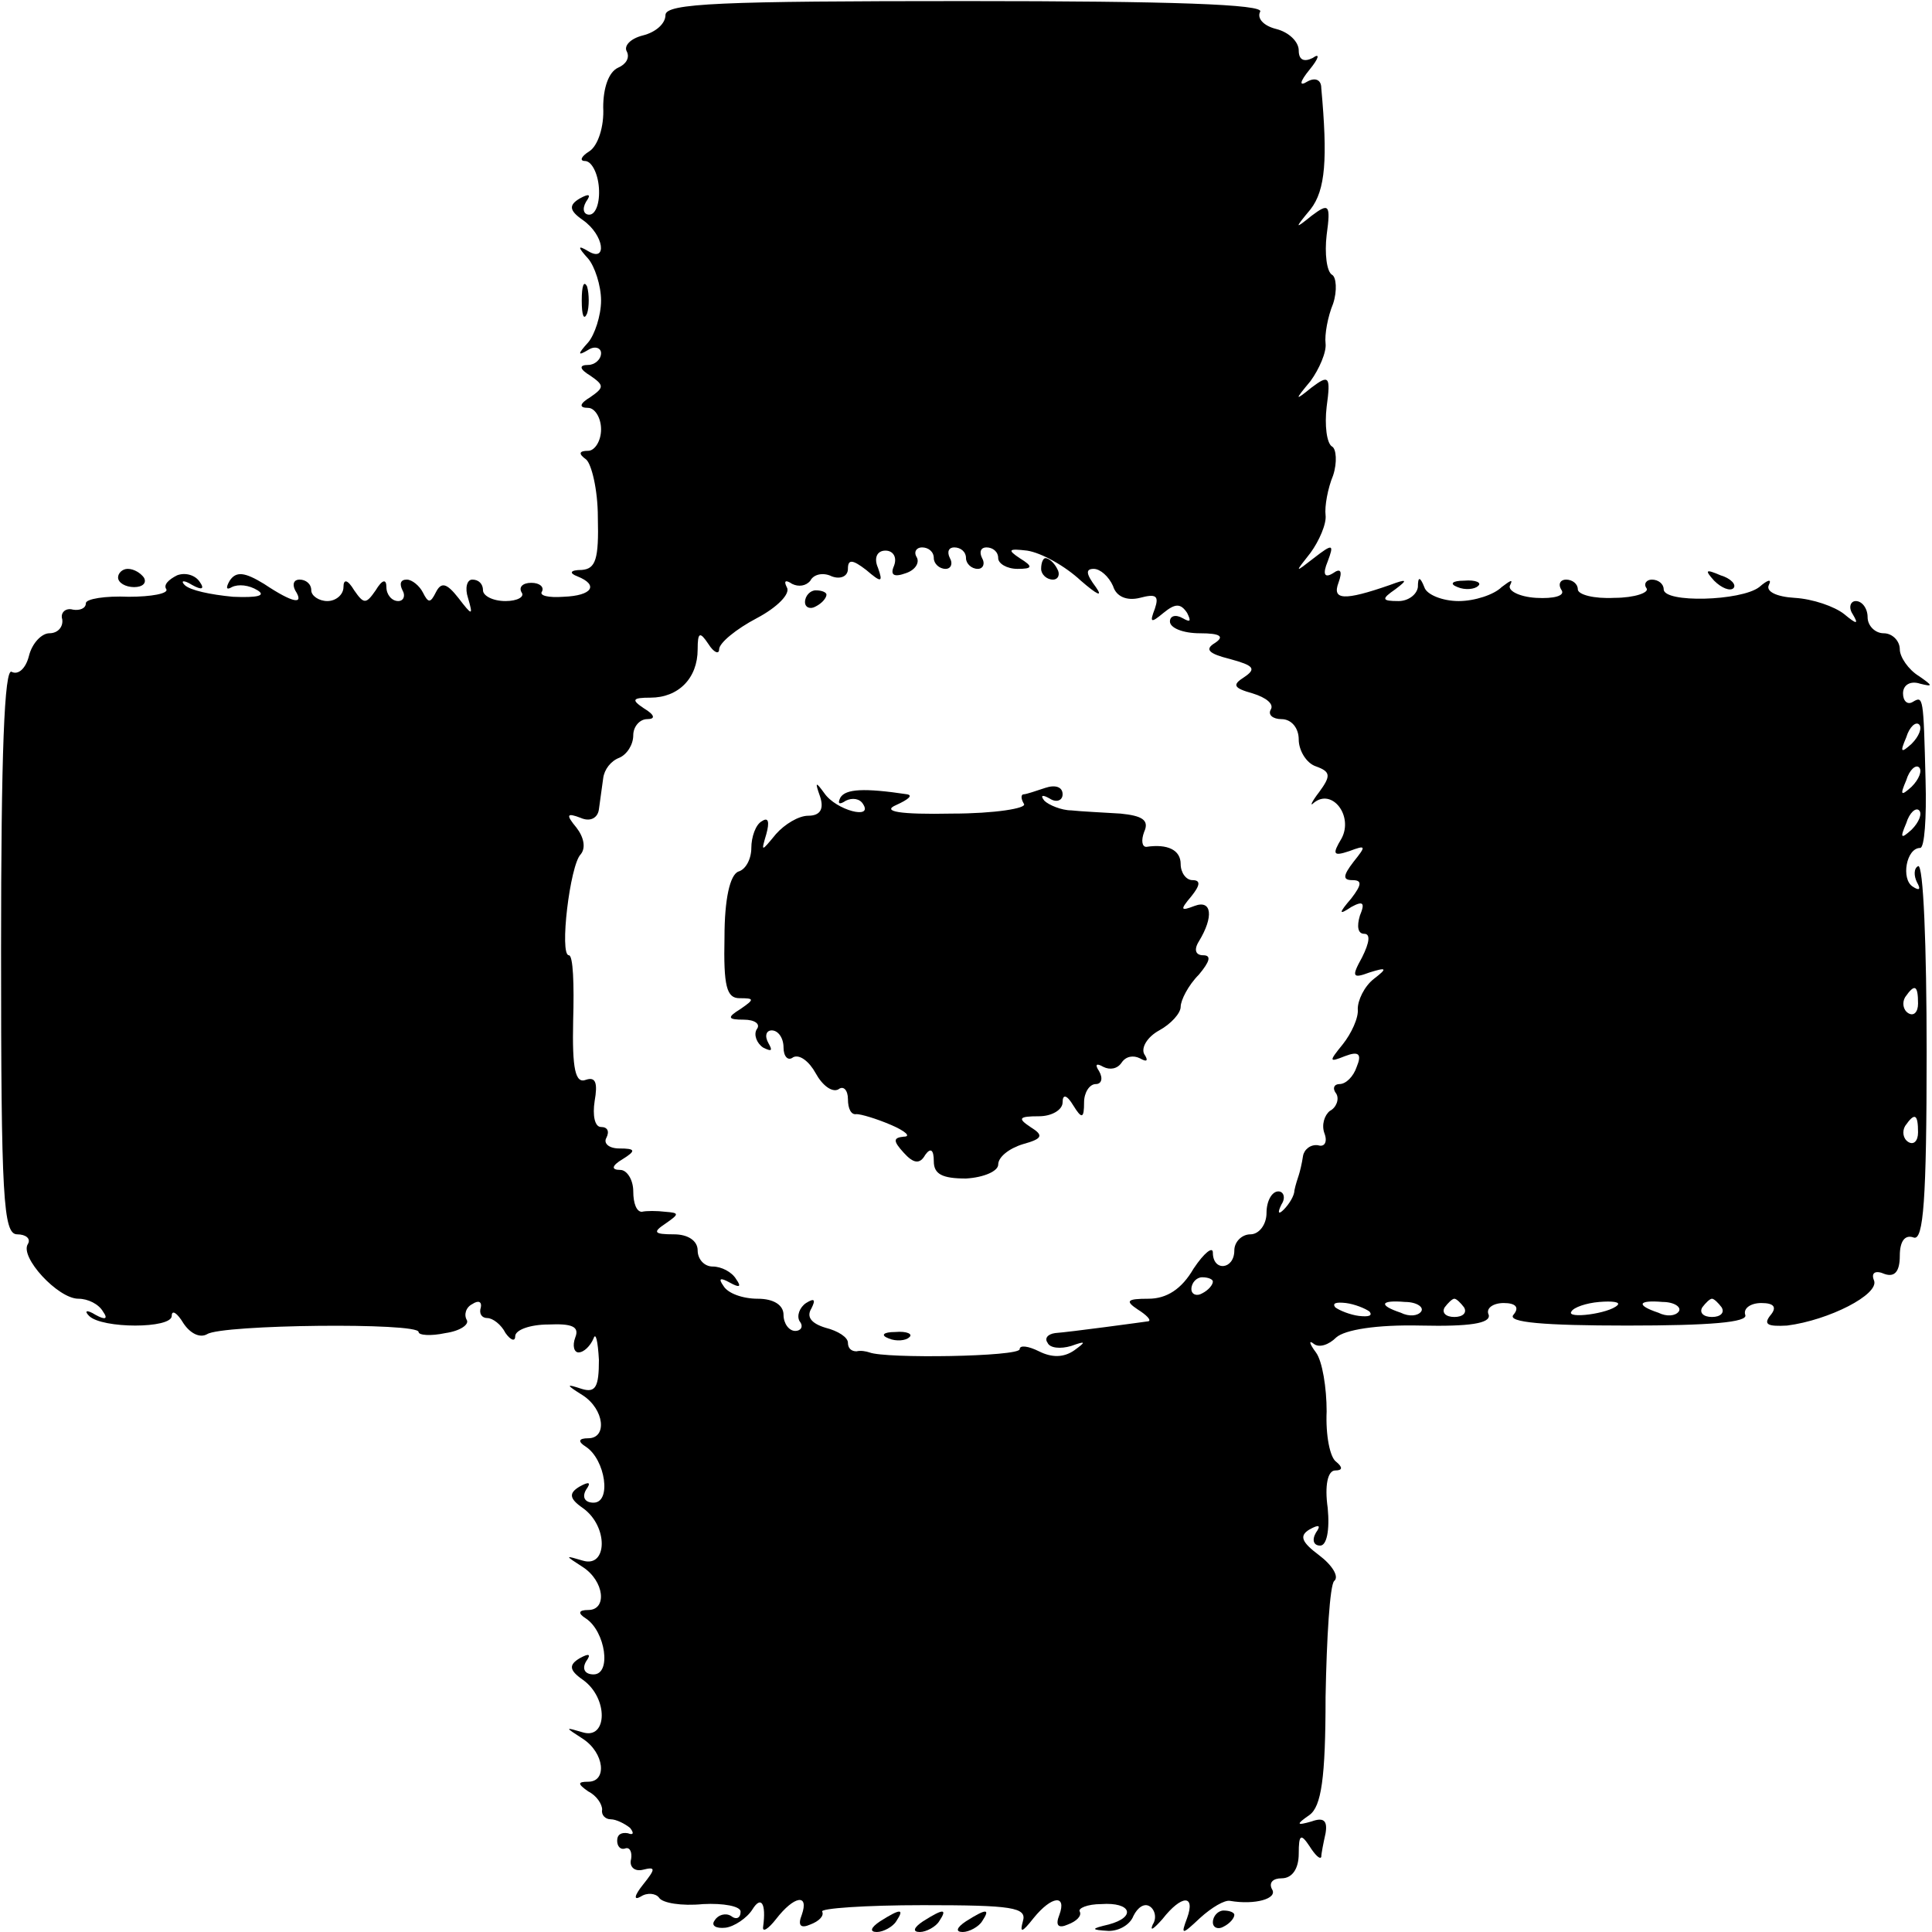 <?xml version="1.0" standalone="no"?>
<!DOCTYPE svg PUBLIC "-//W3C//DTD SVG 20010904//EN"
 "http://www.w3.org/TR/2001/REC-SVG-20010904/DTD/svg10.dtd">
<svg version="1.0" xmlns="http://www.w3.org/2000/svg"
 width="180pt" height="180pt" viewBox="0 0 180 180"
 preserveAspectRatio="xMidYMid meet">
<g transform="translate(0,180) scale(0.1,-0.1)"
fill="#000000" stroke="none">
<path d="M620 1786 c0 -8 -9 -16 -21 -19 -12 -3 -18 -10 -15 -15 3 -6 -1 -12
-8 -15 -9 -4 -14 -19 -14 -37 1 -18 -5 -36 -13 -41 -8 -5 -9 -9 -4 -9 6 0 12
-11 13 -25 1 -14 -3 -25 -9 -25 -5 0 -7 5 -3 12 5 7 3 8 -6 3 -10 -6 -10 -11
3 -20 20 -14 23 -40 5 -29 -10 6 -10 4 0 -7 6 -7 12 -25 12 -39 0 -14 -6 -32
-12 -39 -10 -11 -10 -13 0 -7 6 4 12 2 12 -3 0 -6 -6 -11 -12 -11 -9 0 -8 -4
2 -10 13 -9 13 -11 0 -20 -10 -6 -11 -10 -2 -10 6 0 12 -9 12 -20 0 -11 -6
-20 -12 -20 -9 0 -9 -3 -2 -8 5 -4 11 -28 11 -54 1 -39 -2 -48 -15 -49 -11 0
-12 -3 -4 -6 20 -8 14 -18 -13 -19 -14 -1 -23 1 -20 5 2 4 -2 8 -10 8 -8 0
-12 -4 -9 -9 3 -4 -4 -8 -15 -8 -12 0 -21 5 -21 10 0 6 -4 10 -10 10 -5 0 -7
-8 -4 -17 5 -17 4 -17 -9 0 -11 14 -16 15 -21 5 -5 -10 -7 -10 -12 0 -3 6 -10
12 -15 12 -6 0 -7 -4 -4 -10 3 -5 1 -10 -4 -10 -6 0 -11 6 -11 13 0 8 -4 7
-10 -3 -9 -13 -11 -13 -20 0 -6 10 -10 11 -10 3 0 -7 -7 -13 -15 -13 -8 0 -15
5 -15 10 0 6 -5 10 -11 10 -5 0 -7 -4 -4 -10 9 -14 -2 -12 -29 6 -18 11 -26
12 -32 3 -4 -7 -3 -9 2 -6 6 3 16 2 24 -3 8 -5 0 -7 -23 -6 -21 2 -40 6 -45
11 -4 4 -1 5 7 0 9 -5 12 -4 7 3 -4 6 -13 9 -21 6 -8 -4 -13 -9 -10 -13 2 -4
-14 -7 -35 -7 -22 1 -40 -2 -40 -6 0 -5 -6 -7 -12 -6 -7 2 -12 -3 -10 -9 1 -7
-4 -13 -12 -13 -7 0 -16 -9 -19 -21 -3 -12 -10 -18 -16 -15 -7 5 -10 -78 -10
-259 0 -231 2 -265 15 -265 8 0 13 -4 10 -9 -8 -12 28 -51 47 -51 9 0 19 -5
23 -12 5 -7 2 -8 -7 -3 -8 5 -11 4 -6 -1 12 -12 77 -12 77 0 0 6 5 3 11 -7 6
-9 15 -14 22 -10 14 9 197 11 197 2 0 -3 11 -4 25 -1 14 2 22 8 20 12 -3 5 -1
12 5 15 6 4 9 2 8 -3 -2 -6 1 -10 6 -10 5 0 13 -6 17 -14 5 -7 9 -8 9 -3 0 6
14 11 31 11 22 1 29 -2 25 -12 -3 -8 -1 -14 3 -14 5 0 11 6 14 13 2 6 4 -2 5
-20 0 -25 -3 -31 -16 -27 -15 5 -15 4 1 -6 20 -13 23 -40 5 -40 -9 0 -10 -3
-2 -8 18 -12 24 -52 7 -52 -8 0 -11 5 -7 12 5 7 3 8 -6 3 -10 -6 -10 -11 3
-20 24 -17 23 -56 0 -49 -17 5 -17 5 0 -6 20 -13 23 -40 5 -40 -9 0 -10 -3 -2
-8 18 -12 24 -52 7 -52 -8 0 -11 5 -7 12 5 7 3 8 -6 3 -10 -6 -10 -11 3 -20
24 -17 23 -56 0 -49 -17 5 -17 5 0 -6 20 -13 23 -40 5 -40 -10 0 -10 -2 0 -9
8 -4 13 -12 13 -17 -1 -5 3 -9 8 -9 5 0 13 -4 18 -8 4 -5 3 -7 -2 -5 -6 1 -10
-1 -10 -7 0 -5 3 -9 8 -7 4 1 6 -4 5 -10 -2 -7 3 -12 11 -10 12 3 12 1 0 -14
-8 -10 -9 -15 -2 -11 6 4 14 3 17 -1 3 -5 21 -8 41 -6 19 1 35 -2 35 -7 0 -6
-4 -8 -9 -4 -5 3 -12 1 -15 -4 -4 -5 1 -8 10 -7 8 1 20 9 25 17 8 13 13 6 10
-16 -1 -6 5 -2 12 7 17 22 31 24 24 4 -4 -10 -1 -13 8 -9 8 3 13 8 11 12 -2 3
40 6 94 6 83 0 97 -2 93 -15 -3 -11 -1 -11 10 3 17 21 31 22 24 3 -4 -10 -1
-13 8 -9 8 3 13 8 11 12 -2 3 7 7 20 7 28 2 33 -12 7 -19 -17 -4 -17 -5 0 -6
10 0 20 6 23 14 4 8 10 12 15 9 5 -3 7 -11 3 -17 -3 -7 1 -4 9 5 18 23 31 23
23 1 -6 -16 -5 -16 12 0 11 10 23 17 28 16 23 -4 45 2 39 11 -3 6 1 10 9 10
10 0 16 9 16 23 0 18 2 19 10 7 5 -8 10 -13 11 -10 0 3 2 13 4 22 2 12 -2 15
-13 11 -14 -4 -15 -3 -2 6 11 8 15 34 15 110 1 55 4 104 8 108 5 4 -2 15 -14
24 -16 12 -19 18 -9 24 9 5 11 4 6 -3 -4 -7 -2 -12 4 -12 6 0 9 14 7 35 -3 21
0 35 7 35 7 0 7 3 1 8 -6 4 -10 25 -9 47 0 22 -4 47 -10 55 -6 8 -7 12 -2 8 5
-4 14 -1 21 6 8 7 37 12 79 11 45 -1 65 2 63 10 -3 6 4 11 14 11 11 0 15 -4 9
-11 -6 -7 28 -10 106 -10 77 0 113 3 110 10 -2 6 5 11 15 11 12 0 15 -4 8 -12
-6 -8 -2 -10 16 -9 39 5 86 29 81 42 -3 7 1 10 10 6 9 -3 14 2 14 17 0 14 5
20 13 17 9 -3 12 35 12 173 0 98 -3 176 -8 173 -4 -2 -4 -9 -1 -15 4 -7 2 -8
-4 -4 -11 7 -6 36 7 36 4 0 6 28 5 63 -2 78 -2 79 -12 73 -5 -3 -9 1 -9 8 0 8
7 12 16 9 12 -3 12 -2 -1 7 -10 6 -18 18 -18 25 0 8 -7 15 -15 15 -8 0 -15 7
-15 15 0 8 -5 15 -11 15 -5 0 -7 -6 -3 -12 6 -10 4 -10 -8 0 -9 7 -29 14 -46
15 -17 1 -27 6 -24 12 3 6 -1 5 -9 -2 -17 -13 -89 -15 -89 -2 0 5 -5 9 -11 9
-5 0 -8 -4 -5 -8 3 -4 -11 -9 -30 -9 -19 -1 -34 3 -34 8 0 5 -5 9 -11 9 -5 0
-8 -4 -4 -10 3 -5 -7 -8 -24 -7 -16 1 -27 7 -24 12 3 6 0 4 -8 -2 -7 -7 -25
-13 -40 -13 -15 0 -30 6 -32 13 -4 10 -6 10 -6 0 -1 -7 -9 -13 -18 -13 -16 0
-16 2 -3 11 12 9 11 10 -5 4 -43 -15 -54 -14 -48 2 4 11 2 14 -5 9 -8 -5 -10
-1 -5 11 6 16 5 17 -13 3 -18 -14 -18 -14 -3 5 8 11 15 27 14 35 -1 8 2 25 7
37 4 12 3 25 -1 27 -5 3 -7 20 -5 37 4 29 2 30 -14 18 -16 -13 -16 -12 -1 6 8
11 15 27 14 35 -1 8 2 25 7 37 4 12 3 25 -1 27 -5 3 -7 20 -5 37 4 29 2 30
-14 18 -16 -13 -16 -12 -1 6 14 18 16 47 10 113 0 8 -6 10 -13 6 -8 -5 -7 0 2
11 9 11 10 16 3 11 -8 -4 -13 -2 -13 7 0 8 -9 17 -21 20 -12 3 -18 10 -15 16
5 7 -83 10 -274 10 -228 0 -280 -2 -280 -13z m213 -513 c-4 -9 0 -11 11 -7 9
3 13 10 10 15 -3 5 0 9 5 9 6 0 11 -4 11 -10 0 -5 5 -10 11 -10 5 0 7 5 4 10
-3 6 -1 10 4 10 6 0 11 -4 11 -10 0 -5 5 -10 11 -10 5 0 7 5 4 10 -3 6 -1 10
4 10 6 0 11 -4 11 -10 0 -5 8 -10 18 -10 14 0 15 2 2 10 -12 8 -10 9 7 7 13
-2 35 -14 50 -28 15 -13 21 -16 14 -6 -9 12 -10 17 -2 17 6 0 14 -7 18 -16 3
-10 13 -14 25 -11 15 4 18 2 14 -10 -5 -13 -4 -14 8 -4 11 9 16 9 22 0 4 -8 3
-9 -4 -5 -7 4 -12 2 -12 -3 0 -6 12 -11 28 -11 19 0 23 -3 14 -9 -10 -6 -6
-10 14 -15 22 -6 25 -9 13 -17 -11 -7 -10 -10 8 -15 13 -4 20 -10 17 -15 -3
-5 2 -9 10 -9 9 0 16 -8 16 -19 0 -10 7 -22 16 -25 14 -5 14 -9 3 -24 -7 -9
-9 -14 -5 -10 17 14 37 -12 26 -33 -9 -15 -8 -17 7 -12 16 6 16 5 4 -10 -10
-13 -10 -17 -1 -17 9 0 9 -4 -1 -17 -12 -14 -12 -16 0 -8 11 6 13 4 8 -8 -3
-10 -2 -17 4 -17 6 0 5 -8 -2 -22 -10 -18 -9 -20 7 -14 16 5 17 4 4 -6 -9 -7
-15 -20 -15 -28 1 -8 -6 -23 -14 -33 -13 -16 -13 -17 2 -11 13 5 16 2 11 -10
-3 -9 -10 -16 -16 -16 -5 0 -7 -4 -3 -9 3 -5 0 -13 -6 -16 -5 -4 -8 -13 -5
-21 3 -8 0 -13 -6 -11 -7 1 -13 -4 -14 -10 -1 -7 -3 -15 -4 -18 -1 -3 -3 -9
-4 -14 0 -5 -5 -13 -10 -18 -5 -5 -6 -3 -2 5 4 6 2 12 -3 12 -6 0 -11 -9 -11
-20 0 -11 -7 -20 -15 -20 -8 0 -15 -7 -15 -15 0 -18 -20 -20 -20 -2 0 6 -8 0
-18 -15 -11 -19 -25 -28 -42 -28 -20 0 -22 -2 -10 -10 8 -5 13 -10 10 -11 -7
-1 -73 -10 -87 -11 -7 -1 -10 -5 -7 -9 2 -5 12 -6 22 -3 14 5 14 4 3 -4 -10
-7 -21 -7 -33 -1 -10 5 -18 6 -18 2 0 -7 -125 -9 -140 -3 -3 1 -8 2 -12 1 -5
0 -8 3 -8 8 0 5 -9 11 -21 14 -13 4 -18 10 -13 18 4 8 3 10 -5 5 -6 -4 -9 -12
-6 -17 4 -5 1 -9 -4 -9 -6 0 -11 7 -11 15 0 9 -9 15 -24 15 -14 0 -28 5 -32
12 -5 7 -3 8 6 3 9 -5 11 -4 6 3 -4 7 -14 12 -22 12 -8 0 -14 7 -14 15 0 9 -9
15 -22 15 -19 0 -20 2 -8 10 13 9 13 10 0 11 -8 1 -18 1 -22 0 -5 0 -8 8 -8
19 0 11 -6 20 -12 20 -9 0 -8 4 2 10 13 8 12 10 -3 10 -10 0 -15 5 -12 10 3 6
1 10 -5 10 -6 0 -8 11 -6 24 3 17 1 23 -8 20 -10 -4 -13 10 -12 55 1 34 0 61
-4 61 -9 0 1 84 11 94 5 6 3 16 -4 25 -10 12 -9 14 4 9 9 -4 16 0 17 8 1 8 3
21 4 29 1 8 7 16 15 19 7 3 13 12 13 21 0 8 6 15 13 15 8 0 7 4 -3 10 -12 8
-11 10 6 10 26 0 44 18 44 45 0 16 2 17 10 5 5 -8 10 -10 10 -5 0 6 16 19 35
29 19 10 32 23 28 29 -3 6 -1 7 5 3 6 -3 13 -2 17 3 3 6 12 8 20 4 8 -3 15 0
15 7 0 9 4 9 17 -1 14 -12 16 -12 11 2 -4 9 -1 16 7 16 7 0 11 -6 8 -14z m948
-166 c-10 -9 -11 -8 -5 6 3 10 9 15 12 12 3 -3 0 -11 -7 -18z m0 -40 c-10 -9
-11 -8 -5 6 3 10 9 15 12 12 3 -3 0 -11 -7 -18z m0 -40 c-10 -9 -11 -8 -5 6 3
10 9 15 12 12 3 -3 0 -11 -7 -18z m6 -162 c0 -8 -4 -12 -9 -9 -5 3 -6 10 -3
15 9 13 12 11 12 -6z m0 -120 c0 -8 -4 -12 -9 -9 -5 3 -6 10 -3 15 9 13 12 11
12 -6z m-657 -139 c0 -3 -4 -8 -10 -11 -5 -3 -10 -1 -10 4 0 6 5 11 10 11 6 0
10 -2 10 -4z m146 -28 c3 -4 -1 -5 -10 -4 -8 1 -18 5 -22 8 -3 4 1 5 10 4 8
-1 18 -5 22 -8z m48 0 c-3 -4 -11 -5 -19 -1 -21 7 -19 12 4 10 11 0 18 -5 15
-9z m40 4 c3 -5 -1 -9 -9 -9 -8 0 -12 4 -9 9 3 4 7 8 9 8 2 0 6 -4 9 -8z m143
2 c-8 -8 -48 -13 -43 -6 2 4 14 8 26 9 12 1 20 0 17 -3z m57 -6 c-3 -4 -11 -5
-19 -1 -21 7 -19 12 4 10 11 0 18 -5 15 -9z m40 4 c3 -5 -1 -9 -9 -9 -8 0 -12
4 -9 9 3 4 7 8 9 8 2 0 6 -4 9 -8z"/>
<path d="M970 1270 c0 -5 5 -10 11 -10 5 0 7 5 4 10 -3 6 -8 10 -11 10 -2 0
-4 -4 -4 -10z"/>
<path d="M750 1239 c0 -5 5 -7 10 -4 6 3 10 8 10 11 0 2 -4 4 -10 4 -5 0 -10
-5 -10 -11z"/>
<path d="M764 1058 c4 -12 0 -18 -11 -18 -9 0 -22 -8 -30 -17 -14 -17 -14 -17
-9 0 3 11 2 16 -4 12 -6 -3 -10 -15 -10 -25 0 -10 -5 -20 -12 -22 -8 -3 -13
-26 -13 -61 -1 -46 2 -57 14 -57 14 0 14 -1 1 -10 -13 -8 -12 -10 3 -10 10 0
16 -4 12 -9 -3 -5 0 -13 6 -17 8 -4 9 -3 5 4 -4 7 -2 12 3 12 6 0 11 -7 11
-16 0 -8 4 -13 9 -9 6 3 15 -4 21 -15 6 -11 15 -18 21 -15 5 4 9 -1 9 -9 0 -9
3 -15 8 -14 4 0 18 -4 32 -10 14 -6 19 -11 12 -11 -10 -1 -10 -4 0 -15 9 -10
15 -11 20 -2 5 7 8 5 8 -6 0 -12 8 -16 30 -16 17 1 30 7 30 13 0 7 10 15 23
19 18 5 20 8 7 16 -12 8 -11 10 8 10 12 0 22 6 22 13 0 8 4 7 10 -3 8 -13 10
-12 10 3 0 9 5 17 11 17 5 0 7 5 3 12 -4 6 -3 8 4 4 6 -3 13 -2 17 4 4 6 11 7
17 4 7 -4 8 -2 4 4 -3 6 3 16 14 22 11 6 20 16 20 22 0 6 7 20 17 30 10 12 12
18 4 18 -7 0 -9 5 -4 13 14 23 12 39 -4 33 -13 -5 -14 -4 -3 9 8 10 9 15 1 15
-6 0 -11 7 -11 15 0 13 -12 19 -32 16 -4 0 -5 6 -2 14 5 11 -2 15 -22 17 -16
1 -37 2 -46 3 -9 0 -21 5 -25 9 -4 5 -2 6 5 2 6 -4 12 -2 12 4 0 7 -7 9 -16 6
-9 -3 -18 -6 -20 -6 -3 0 -3 -4 0 -9 3 -4 -27 -9 -67 -9 -49 -1 -66 2 -52 8
11 5 16 9 10 10 -40 6 -57 5 -62 -3 -3 -6 -1 -7 5 -3 6 3 13 2 16 -3 10 -15
-25 -6 -36 10 -8 11 -9 11 -4 -3z"/>
<path d="M828 553 c7 -3 16 -2 19 1 4 3 -2 6 -13 5 -11 0 -14 -3 -6 -6z"/>
<path d="M542 1520 c0 -14 2 -19 5 -12 2 6 2 18 0 25 -3 6 -5 1 -5 -13z"/>
<path d="M110 1262 c0 -5 7 -9 15 -9 8 0 12 4 9 9 -3 4 -9 8 -15 8 -5 0 -9 -4
-9 -8z"/>
<path d="M1597 1259 c7 -7 15 -10 18 -7 3 3 -2 9 -12 12 -14 6 -15 5 -6 -5z"/>
<path d="M1358 1253 c7 -3 16 -2 19 1 4 3 -2 6 -13 5 -11 0 -14 -3 -6 -6z"/>
<path d="M820 10 c-9 -6 -10 -10 -3 -10 6 0 15 5 18 10 8 12 4 12 -15 0z"/>
<path d="M860 10 c-9 -6 -10 -10 -3 -10 6 0 15 5 18 10 8 12 4 12 -15 0z"/>
<path d="M900 10 c-9 -6 -10 -10 -3 -10 6 0 15 5 18 10 8 12 4 12 -15 0z"/>
<path d="M1130 9 c0 -5 5 -7 10 -4 6 3 10 8 10 11 0 2 -4 4 -10 4 -5 0 -10 -5
-10 -11z"/>
</g>
</svg>
